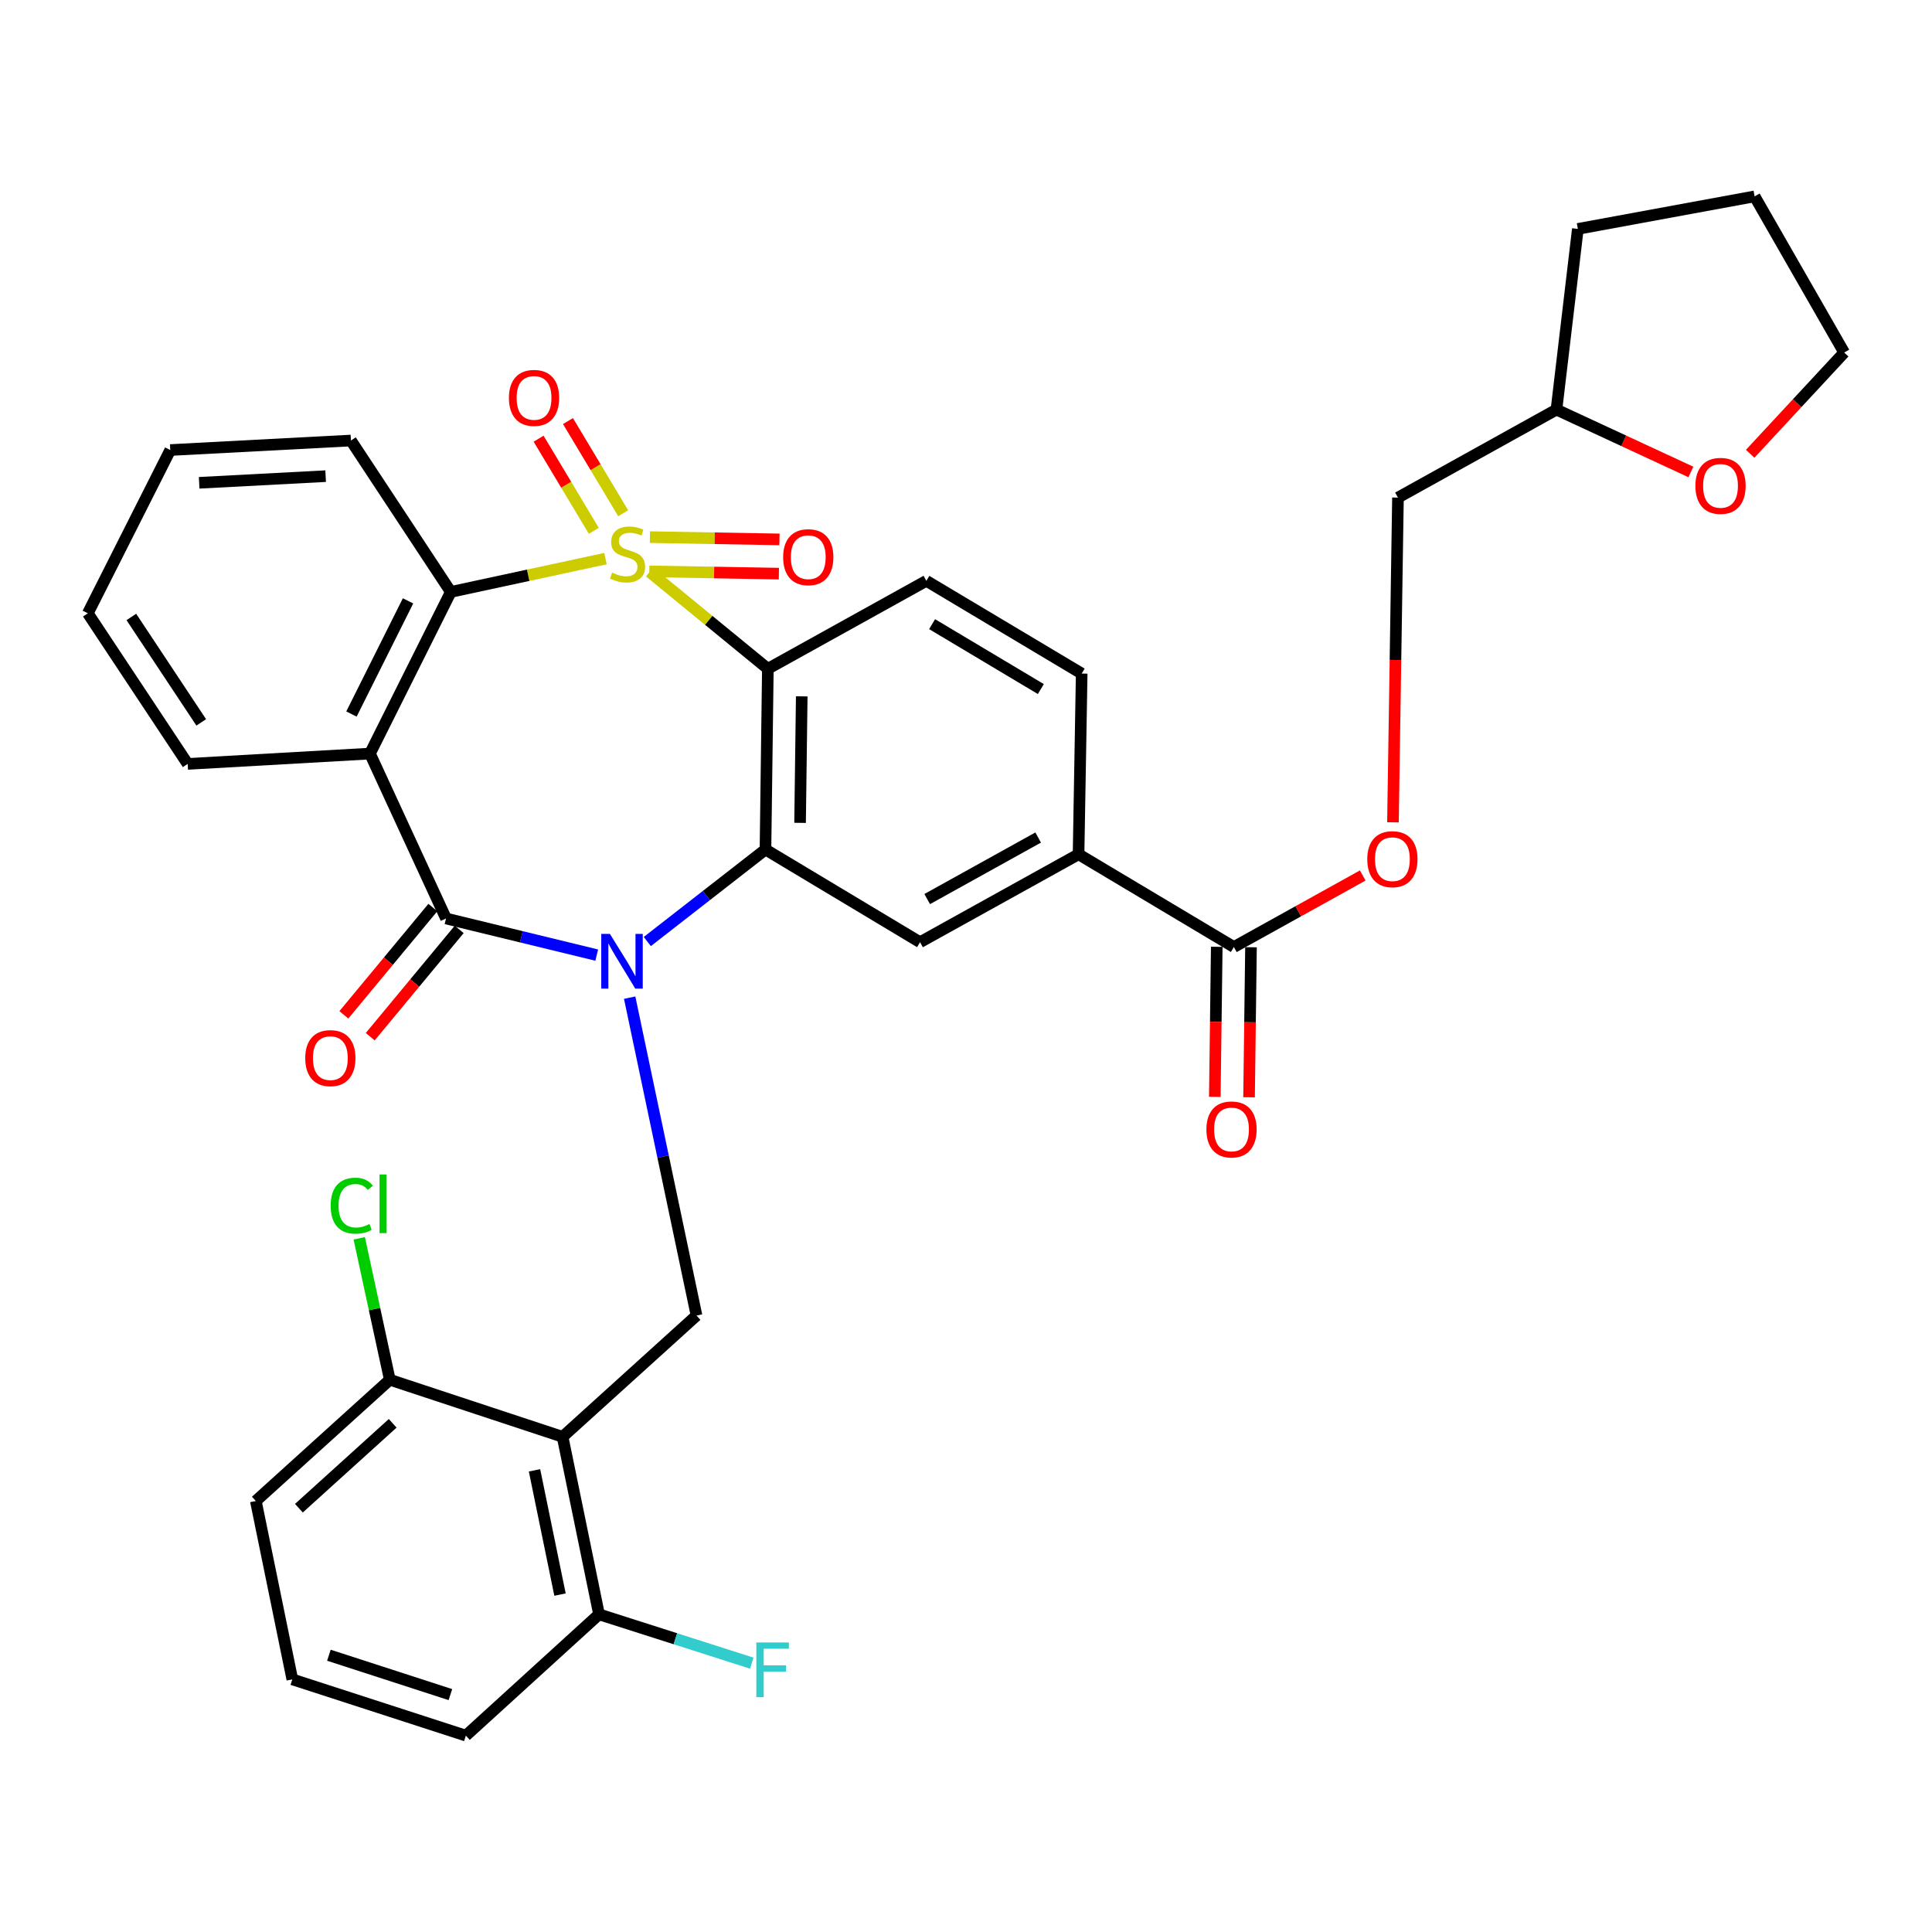 <?xml version='1.0' encoding='iso-8859-1'?>
<svg version='1.1' baseProfile='full'
              xmlns='http://www.w3.org/2000/svg'
                      xmlns:rdkit='http://www.rdkit.org/xml'
                      xmlns:xlink='http://www.w3.org/1999/xlink'
                  xml:space='preserve'
width='1000px' height='1000px' viewBox='0 0 1000 1000'>
<!-- END OF HEADER -->
<rect style='opacity:1.0;fill:#FFFFFF;stroke:none' width='1000' height='1000' x='0' y='0'> </rect>
<path class='bond-1' d='M 336.252,296.037 L 366.846,321.101' style='fill:none;fill-rule:evenodd;stroke:#CCCC00;stroke-width:6px;stroke-linecap:butt;stroke-linejoin:miter;stroke-opacity:1' />
<path class='bond-1' d='M 366.846,321.101 L 397.439,346.164' style='fill:none;fill-rule:evenodd;stroke:#000000;stroke-width:6px;stroke-linecap:butt;stroke-linejoin:miter;stroke-opacity:1' />
<path class='bond-5' d='M 313.405,289.136 L 273.369,297.758' style='fill:none;fill-rule:evenodd;stroke:#CCCC00;stroke-width:6px;stroke-linecap:butt;stroke-linejoin:miter;stroke-opacity:1' />
<path class='bond-5' d='M 273.369,297.758 L 233.333,306.381' style='fill:none;fill-rule:evenodd;stroke:#000000;stroke-width:6px;stroke-linecap:butt;stroke-linejoin:miter;stroke-opacity:1' />
<path class='bond-10' d='M 336.088,295.738 L 369.617,296.328' style='fill:none;fill-rule:evenodd;stroke:#CCCC00;stroke-width:6px;stroke-linecap:butt;stroke-linejoin:miter;stroke-opacity:1' />
<path class='bond-10' d='M 369.617,296.328 L 403.146,296.917' style='fill:none;fill-rule:evenodd;stroke:#FF0000;stroke-width:6px;stroke-linecap:butt;stroke-linejoin:miter;stroke-opacity:1' />
<path class='bond-10' d='M 336.399,278.016 L 369.929,278.605' style='fill:none;fill-rule:evenodd;stroke:#CCCC00;stroke-width:6px;stroke-linecap:butt;stroke-linejoin:miter;stroke-opacity:1' />
<path class='bond-10' d='M 369.929,278.605 L 403.458,279.195' style='fill:none;fill-rule:evenodd;stroke:#FF0000;stroke-width:6px;stroke-linecap:butt;stroke-linejoin:miter;stroke-opacity:1' />
<path class='bond-11' d='M 322.558,265.647 L 308.271,241.798' style='fill:none;fill-rule:evenodd;stroke:#CCCC00;stroke-width:6px;stroke-linecap:butt;stroke-linejoin:miter;stroke-opacity:1' />
<path class='bond-11' d='M 308.271,241.798 L 293.983,217.949' style='fill:none;fill-rule:evenodd;stroke:#FF0000;stroke-width:6px;stroke-linecap:butt;stroke-linejoin:miter;stroke-opacity:1' />
<path class='bond-11' d='M 307.352,274.756 L 293.065,250.907' style='fill:none;fill-rule:evenodd;stroke:#CCCC00;stroke-width:6px;stroke-linecap:butt;stroke-linejoin:miter;stroke-opacity:1' />
<path class='bond-11' d='M 293.065,250.907 L 278.778,227.058' style='fill:none;fill-rule:evenodd;stroke:#FF0000;stroke-width:6px;stroke-linecap:butt;stroke-linejoin:miter;stroke-opacity:1' />
<path class='bond-0' d='M 335.043,487.341 L 365.626,463.523' style='fill:none;fill-rule:evenodd;stroke:#0000FF;stroke-width:6px;stroke-linecap:butt;stroke-linejoin:miter;stroke-opacity:1' />
<path class='bond-0' d='M 365.626,463.523 L 396.209,439.704' style='fill:none;fill-rule:evenodd;stroke:#000000;stroke-width:6px;stroke-linecap:butt;stroke-linejoin:miter;stroke-opacity:1' />
<path class='bond-7' d='M 325.913,516.383 L 343.217,598.655' style='fill:none;fill-rule:evenodd;stroke:#0000FF;stroke-width:6px;stroke-linecap:butt;stroke-linejoin:miter;stroke-opacity:1' />
<path class='bond-7' d='M 343.217,598.655 L 360.522,680.926' style='fill:none;fill-rule:evenodd;stroke:#000000;stroke-width:6px;stroke-linecap:butt;stroke-linejoin:miter;stroke-opacity:1' />
<path class='bond-35' d='M 308.866,494.359 L 269.864,484.88' style='fill:none;fill-rule:evenodd;stroke:#0000FF;stroke-width:6px;stroke-linecap:butt;stroke-linejoin:miter;stroke-opacity:1' />
<path class='bond-35' d='M 269.864,484.88 L 230.861,475.401' style='fill:none;fill-rule:evenodd;stroke:#000000;stroke-width:6px;stroke-linecap:butt;stroke-linejoin:miter;stroke-opacity:1' />
<path class='bond-3' d='M 397.439,346.164 L 396.209,439.704' style='fill:none;fill-rule:evenodd;stroke:#000000;stroke-width:6px;stroke-linecap:butt;stroke-linejoin:miter;stroke-opacity:1' />
<path class='bond-3' d='M 414.979,360.428 L 414.117,425.907' style='fill:none;fill-rule:evenodd;stroke:#000000;stroke-width:6px;stroke-linecap:butt;stroke-linejoin:miter;stroke-opacity:1' />
<path class='bond-12' d='M 397.439,346.164 L 479.478,300.64' style='fill:none;fill-rule:evenodd;stroke:#000000;stroke-width:6px;stroke-linecap:butt;stroke-linejoin:miter;stroke-opacity:1' />
<path class='bond-2' d='M 230.861,475.401 L 191.491,390.054' style='fill:none;fill-rule:evenodd;stroke:#000000;stroke-width:6px;stroke-linecap:butt;stroke-linejoin:miter;stroke-opacity:1' />
<path class='bond-14' d='M 224.039,469.744 L 201.012,497.512' style='fill:none;fill-rule:evenodd;stroke:#000000;stroke-width:6px;stroke-linecap:butt;stroke-linejoin:miter;stroke-opacity:1' />
<path class='bond-14' d='M 201.012,497.512 L 177.986,525.28' style='fill:none;fill-rule:evenodd;stroke:#FF0000;stroke-width:6px;stroke-linecap:butt;stroke-linejoin:miter;stroke-opacity:1' />
<path class='bond-14' d='M 237.683,481.058 L 214.657,508.827' style='fill:none;fill-rule:evenodd;stroke:#000000;stroke-width:6px;stroke-linecap:butt;stroke-linejoin:miter;stroke-opacity:1' />
<path class='bond-14' d='M 214.657,508.827 L 191.63,536.595' style='fill:none;fill-rule:evenodd;stroke:#FF0000;stroke-width:6px;stroke-linecap:butt;stroke-linejoin:miter;stroke-opacity:1' />
<path class='bond-8' d='M 396.209,439.704 L 476.209,487.681' style='fill:none;fill-rule:evenodd;stroke:#000000;stroke-width:6px;stroke-linecap:butt;stroke-linejoin:miter;stroke-opacity:1' />
<path class='bond-4' d='M 191.491,390.054 L 233.333,306.381' style='fill:none;fill-rule:evenodd;stroke:#000000;stroke-width:6px;stroke-linecap:butt;stroke-linejoin:miter;stroke-opacity:1' />
<path class='bond-4' d='M 181.914,369.575 L 211.203,311.004' style='fill:none;fill-rule:evenodd;stroke:#000000;stroke-width:6px;stroke-linecap:butt;stroke-linejoin:miter;stroke-opacity:1' />
<path class='bond-21' d='M 191.491,390.054 L 97.144,395.401' style='fill:none;fill-rule:evenodd;stroke:#000000;stroke-width:6px;stroke-linecap:butt;stroke-linejoin:miter;stroke-opacity:1' />
<path class='bond-26' d='M 233.333,306.381 L 181.644,228.015' style='fill:none;fill-rule:evenodd;stroke:#000000;stroke-width:6px;stroke-linecap:butt;stroke-linejoin:miter;stroke-opacity:1' />
<path class='bond-6' d='M 291.196,743.693 L 360.522,680.926' style='fill:none;fill-rule:evenodd;stroke:#000000;stroke-width:6px;stroke-linecap:butt;stroke-linejoin:miter;stroke-opacity:1' />
<path class='bond-15' d='M 291.196,743.693 L 310.054,835.579' style='fill:none;fill-rule:evenodd;stroke:#000000;stroke-width:6px;stroke-linecap:butt;stroke-linejoin:miter;stroke-opacity:1' />
<path class='bond-15' d='M 276.661,761.04 L 289.862,825.36' style='fill:none;fill-rule:evenodd;stroke:#000000;stroke-width:6px;stroke-linecap:butt;stroke-linejoin:miter;stroke-opacity:1' />
<path class='bond-16' d='M 291.196,743.693 L 201.762,714.151' style='fill:none;fill-rule:evenodd;stroke:#000000;stroke-width:6px;stroke-linecap:butt;stroke-linejoin:miter;stroke-opacity:1' />
<path class='bond-37' d='M 476.209,487.681 L 558.257,442.176' style='fill:none;fill-rule:evenodd;stroke:#000000;stroke-width:6px;stroke-linecap:butt;stroke-linejoin:miter;stroke-opacity:1' />
<path class='bond-37' d='M 479.919,465.354 L 537.353,433.501' style='fill:none;fill-rule:evenodd;stroke:#000000;stroke-width:6px;stroke-linecap:butt;stroke-linejoin:miter;stroke-opacity:1' />
<path class='bond-9' d='M 638.651,490.172 L 558.257,442.176' style='fill:none;fill-rule:evenodd;stroke:#000000;stroke-width:6px;stroke-linecap:butt;stroke-linejoin:miter;stroke-opacity:1' />
<path class='bond-17' d='M 638.651,490.172 L 672.002,471.659' style='fill:none;fill-rule:evenodd;stroke:#000000;stroke-width:6px;stroke-linecap:butt;stroke-linejoin:miter;stroke-opacity:1' />
<path class='bond-17' d='M 672.002,471.659 L 705.354,453.147' style='fill:none;fill-rule:evenodd;stroke:#FF0000;stroke-width:6px;stroke-linecap:butt;stroke-linejoin:miter;stroke-opacity:1' />
<path class='bond-19' d='M 629.789,490.058 L 629.287,528.892' style='fill:none;fill-rule:evenodd;stroke:#000000;stroke-width:6px;stroke-linecap:butt;stroke-linejoin:miter;stroke-opacity:1' />
<path class='bond-19' d='M 629.287,528.892 L 628.784,567.727' style='fill:none;fill-rule:evenodd;stroke:#FF0000;stroke-width:6px;stroke-linecap:butt;stroke-linejoin:miter;stroke-opacity:1' />
<path class='bond-19' d='M 647.513,490.287 L 647.01,529.121' style='fill:none;fill-rule:evenodd;stroke:#000000;stroke-width:6px;stroke-linecap:butt;stroke-linejoin:miter;stroke-opacity:1' />
<path class='bond-19' d='M 647.01,529.121 L 646.508,567.956' style='fill:none;fill-rule:evenodd;stroke:#FF0000;stroke-width:6px;stroke-linecap:butt;stroke-linejoin:miter;stroke-opacity:1' />
<path class='bond-18' d='M 479.478,300.64 L 559.882,348.636' style='fill:none;fill-rule:evenodd;stroke:#000000;stroke-width:6px;stroke-linecap:butt;stroke-linejoin:miter;stroke-opacity:1' />
<path class='bond-18' d='M 482.453,323.059 L 538.736,356.656' style='fill:none;fill-rule:evenodd;stroke:#000000;stroke-width:6px;stroke-linecap:butt;stroke-linejoin:miter;stroke-opacity:1' />
<path class='bond-13' d='M 558.257,442.176 L 559.882,348.636' style='fill:none;fill-rule:evenodd;stroke:#000000;stroke-width:6px;stroke-linecap:butt;stroke-linejoin:miter;stroke-opacity:1' />
<path class='bond-22' d='M 310.054,835.579 L 349.589,848.214' style='fill:none;fill-rule:evenodd;stroke:#000000;stroke-width:6px;stroke-linecap:butt;stroke-linejoin:miter;stroke-opacity:1' />
<path class='bond-22' d='M 349.589,848.214 L 389.123,860.85' style='fill:none;fill-rule:evenodd;stroke:#33CCCC;stroke-width:6px;stroke-linecap:butt;stroke-linejoin:miter;stroke-opacity:1' />
<path class='bond-29' d='M 310.054,835.579 L 241.132,898.356' style='fill:none;fill-rule:evenodd;stroke:#000000;stroke-width:6px;stroke-linecap:butt;stroke-linejoin:miter;stroke-opacity:1' />
<path class='bond-23' d='M 201.762,714.151 L 193.851,677.551' style='fill:none;fill-rule:evenodd;stroke:#000000;stroke-width:6px;stroke-linecap:butt;stroke-linejoin:miter;stroke-opacity:1' />
<path class='bond-23' d='M 193.851,677.551 L 185.94,640.952' style='fill:none;fill-rule:evenodd;stroke:#00CC00;stroke-width:6px;stroke-linecap:butt;stroke-linejoin:miter;stroke-opacity:1' />
<path class='bond-28' d='M 201.762,714.151 L 132.417,776.918' style='fill:none;fill-rule:evenodd;stroke:#000000;stroke-width:6px;stroke-linecap:butt;stroke-linejoin:miter;stroke-opacity:1' />
<path class='bond-28' d='M 203.255,736.708 L 154.713,780.645' style='fill:none;fill-rule:evenodd;stroke:#000000;stroke-width:6px;stroke-linecap:butt;stroke-linejoin:miter;stroke-opacity:1' />
<path class='bond-24' d='M 720.993,425.631 L 722.289,341.594' style='fill:none;fill-rule:evenodd;stroke:#FF0000;stroke-width:6px;stroke-linecap:butt;stroke-linejoin:miter;stroke-opacity:1' />
<path class='bond-24' d='M 722.289,341.594 L 723.585,257.557' style='fill:none;fill-rule:evenodd;stroke:#000000;stroke-width:6px;stroke-linecap:butt;stroke-linejoin:miter;stroke-opacity:1' />
<path class='bond-20' d='M 875.197,244.287 L 840.41,228.15' style='fill:none;fill-rule:evenodd;stroke:#FF0000;stroke-width:6px;stroke-linecap:butt;stroke-linejoin:miter;stroke-opacity:1' />
<path class='bond-20' d='M 840.41,228.15 L 805.623,212.013' style='fill:none;fill-rule:evenodd;stroke:#000000;stroke-width:6px;stroke-linecap:butt;stroke-linejoin:miter;stroke-opacity:1' />
<path class='bond-30' d='M 905.889,234.873 L 930.217,208.677' style='fill:none;fill-rule:evenodd;stroke:#FF0000;stroke-width:6px;stroke-linecap:butt;stroke-linejoin:miter;stroke-opacity:1' />
<path class='bond-30' d='M 930.217,208.677 L 954.545,182.481' style='fill:none;fill-rule:evenodd;stroke:#000000;stroke-width:6px;stroke-linecap:butt;stroke-linejoin:miter;stroke-opacity:1' />
<path class='bond-36' d='M 97.144,395.401 L 45.455,317.439' style='fill:none;fill-rule:evenodd;stroke:#000000;stroke-width:6px;stroke-linecap:butt;stroke-linejoin:miter;stroke-opacity:1' />
<path class='bond-36' d='M 104.163,373.912 L 67.981,319.339' style='fill:none;fill-rule:evenodd;stroke:#000000;stroke-width:6px;stroke-linecap:butt;stroke-linejoin:miter;stroke-opacity:1' />
<path class='bond-25' d='M 723.585,257.557 L 805.623,212.013' style='fill:none;fill-rule:evenodd;stroke:#000000;stroke-width:6px;stroke-linecap:butt;stroke-linejoin:miter;stroke-opacity:1' />
<path class='bond-31' d='M 805.623,212.013 L 816.692,118.483' style='fill:none;fill-rule:evenodd;stroke:#000000;stroke-width:6px;stroke-linecap:butt;stroke-linejoin:miter;stroke-opacity:1' />
<path class='bond-33' d='M 181.644,228.015 L 88.123,232.939' style='fill:none;fill-rule:evenodd;stroke:#000000;stroke-width:6px;stroke-linecap:butt;stroke-linejoin:miter;stroke-opacity:1' />
<path class='bond-33' d='M 168.548,246.455 L 103.083,249.901' style='fill:none;fill-rule:evenodd;stroke:#000000;stroke-width:6px;stroke-linecap:butt;stroke-linejoin:miter;stroke-opacity:1' />
<path class='bond-27' d='M 151.304,869.238 L 132.417,776.918' style='fill:none;fill-rule:evenodd;stroke:#000000;stroke-width:6px;stroke-linecap:butt;stroke-linejoin:miter;stroke-opacity:1' />
<path class='bond-38' d='M 151.304,869.238 L 241.132,898.356' style='fill:none;fill-rule:evenodd;stroke:#000000;stroke-width:6px;stroke-linecap:butt;stroke-linejoin:miter;stroke-opacity:1' />
<path class='bond-38' d='M 170.244,856.744 L 233.124,877.127' style='fill:none;fill-rule:evenodd;stroke:#000000;stroke-width:6px;stroke-linecap:butt;stroke-linejoin:miter;stroke-opacity:1' />
<path class='bond-39' d='M 954.545,182.481 L 908.184,101.644' style='fill:none;fill-rule:evenodd;stroke:#000000;stroke-width:6px;stroke-linecap:butt;stroke-linejoin:miter;stroke-opacity:1' />
<path class='bond-34' d='M 816.692,118.483 L 908.184,101.644' style='fill:none;fill-rule:evenodd;stroke:#000000;stroke-width:6px;stroke-linecap:butt;stroke-linejoin:miter;stroke-opacity:1' />
<path class='bond-32' d='M 45.455,317.439 L 88.123,232.939' style='fill:none;fill-rule:evenodd;stroke:#000000;stroke-width:6px;stroke-linecap:butt;stroke-linejoin:miter;stroke-opacity:1' />
<path  class='atom-0' d='M 316.825 296.396
Q 317.145 296.516, 318.465 297.076
Q 319.785 297.636, 321.225 297.996
Q 322.705 298.316, 324.145 298.316
Q 326.825 298.316, 328.385 297.036
Q 329.945 295.716, 329.945 293.436
Q 329.945 291.876, 329.145 290.916
Q 328.385 289.956, 327.185 289.436
Q 325.985 288.916, 323.985 288.316
Q 321.465 287.556, 319.945 286.836
Q 318.465 286.116, 317.385 284.596
Q 316.345 283.076, 316.345 280.516
Q 316.345 276.956, 318.745 274.756
Q 321.185 272.556, 325.985 272.556
Q 329.265 272.556, 332.985 274.116
L 332.065 277.196
Q 328.665 275.796, 326.105 275.796
Q 323.345 275.796, 321.825 276.956
Q 320.305 278.076, 320.345 280.036
Q 320.345 281.556, 321.105 282.476
Q 321.905 283.396, 323.025 283.916
Q 324.185 284.436, 326.105 285.036
Q 328.665 285.836, 330.185 286.636
Q 331.705 287.436, 332.785 289.076
Q 333.905 290.676, 333.905 293.436
Q 333.905 297.356, 331.265 299.476
Q 328.665 301.556, 324.305 301.556
Q 321.785 301.556, 319.865 300.996
Q 317.985 300.476, 315.745 299.556
L 316.825 296.396
' fill='#CCCC00'/>
<path  class='atom-1' d='M 315.689 483.378
L 324.969 498.378
Q 325.889 499.858, 327.369 502.538
Q 328.849 505.218, 328.929 505.378
L 328.929 483.378
L 332.689 483.378
L 332.689 511.698
L 328.809 511.698
L 318.849 495.298
Q 317.689 493.378, 316.449 491.178
Q 315.249 488.978, 314.889 488.298
L 314.889 511.698
L 311.209 511.698
L 311.209 483.378
L 315.689 483.378
' fill='#0000FF'/>
<path  class='atom-11' d='M 405.355 288.401
Q 405.355 281.601, 408.715 277.801
Q 412.075 274.001, 418.355 274.001
Q 424.635 274.001, 427.995 277.801
Q 431.355 281.601, 431.355 288.401
Q 431.355 295.281, 427.955 299.201
Q 424.555 303.081, 418.355 303.081
Q 412.115 303.081, 408.715 299.201
Q 405.355 295.321, 405.355 288.401
M 418.355 299.881
Q 422.675 299.881, 424.995 297.001
Q 427.355 294.081, 427.355 288.401
Q 427.355 282.841, 424.995 280.041
Q 422.675 277.201, 418.355 277.201
Q 414.035 277.201, 411.675 280.001
Q 409.355 282.801, 409.355 288.401
Q 409.355 294.121, 411.675 297.001
Q 414.035 299.881, 418.355 299.881
' fill='#FF0000'/>
<path  class='atom-12' d='M 263.415 205.948
Q 263.415 199.148, 266.775 195.348
Q 270.135 191.548, 276.415 191.548
Q 282.695 191.548, 286.055 195.348
Q 289.415 199.148, 289.415 205.948
Q 289.415 212.828, 286.015 216.748
Q 282.615 220.628, 276.415 220.628
Q 270.175 220.628, 266.775 216.748
Q 263.415 212.868, 263.415 205.948
M 276.415 217.428
Q 280.735 217.428, 283.055 214.548
Q 285.415 211.628, 285.415 205.948
Q 285.415 200.388, 283.055 197.588
Q 280.735 194.748, 276.415 194.748
Q 272.095 194.748, 269.735 197.548
Q 267.415 200.348, 267.415 205.948
Q 267.415 211.668, 269.735 214.548
Q 272.095 217.428, 276.415 217.428
' fill='#FF0000'/>
<path  class='atom-15' d='M 157.989 547.682
Q 157.989 540.882, 161.349 537.082
Q 164.709 533.282, 170.989 533.282
Q 177.269 533.282, 180.629 537.082
Q 183.989 540.882, 183.989 547.682
Q 183.989 554.562, 180.589 558.482
Q 177.189 562.362, 170.989 562.362
Q 164.749 562.362, 161.349 558.482
Q 157.989 554.602, 157.989 547.682
M 170.989 559.162
Q 175.309 559.162, 177.629 556.282
Q 179.989 553.362, 179.989 547.682
Q 179.989 542.122, 177.629 539.322
Q 175.309 536.482, 170.989 536.482
Q 166.669 536.482, 164.309 539.282
Q 161.989 542.082, 161.989 547.682
Q 161.989 553.402, 164.309 556.282
Q 166.669 559.162, 170.989 559.162
' fill='#FF0000'/>
<path  class='atom-18' d='M 707.7 444.708
Q 707.7 437.908, 711.06 434.108
Q 714.42 430.308, 720.7 430.308
Q 726.98 430.308, 730.34 434.108
Q 733.7 437.908, 733.7 444.708
Q 733.7 451.588, 730.3 455.508
Q 726.9 459.388, 720.7 459.388
Q 714.46 459.388, 711.06 455.508
Q 707.7 451.628, 707.7 444.708
M 720.7 456.188
Q 725.02 456.188, 727.34 453.308
Q 729.7 450.388, 729.7 444.708
Q 729.7 439.148, 727.34 436.348
Q 725.02 433.508, 720.7 433.508
Q 716.38 433.508, 714.02 436.308
Q 711.7 439.108, 711.7 444.708
Q 711.7 450.428, 714.02 453.308
Q 716.38 456.188, 720.7 456.188
' fill='#FF0000'/>
<path  class='atom-20' d='M 624.43 584.6
Q 624.43 577.8, 627.79 574
Q 631.15 570.2, 637.43 570.2
Q 643.71 570.2, 647.07 574
Q 650.43 577.8, 650.43 584.6
Q 650.43 591.48, 647.03 595.4
Q 643.63 599.28, 637.43 599.28
Q 631.19 599.28, 627.79 595.4
Q 624.43 591.52, 624.43 584.6
M 637.43 596.08
Q 641.75 596.08, 644.07 593.2
Q 646.43 590.28, 646.43 584.6
Q 646.43 579.04, 644.07 576.24
Q 641.75 573.4, 637.43 573.4
Q 633.11 573.4, 630.75 576.2
Q 628.43 579, 628.43 584.6
Q 628.43 590.32, 630.75 593.2
Q 633.11 596.08, 637.43 596.08
' fill='#FF0000'/>
<path  class='atom-21' d='M 877.537 251.483
Q 877.537 244.683, 880.897 240.883
Q 884.257 237.083, 890.537 237.083
Q 896.817 237.083, 900.177 240.883
Q 903.537 244.683, 903.537 251.483
Q 903.537 258.363, 900.137 262.283
Q 896.737 266.163, 890.537 266.163
Q 884.297 266.163, 880.897 262.283
Q 877.537 258.403, 877.537 251.483
M 890.537 262.963
Q 894.857 262.963, 897.177 260.083
Q 899.537 257.163, 899.537 251.483
Q 899.537 245.923, 897.177 243.123
Q 894.857 240.283, 890.537 240.283
Q 886.217 240.283, 883.857 243.083
Q 881.537 245.883, 881.537 251.483
Q 881.537 257.203, 883.857 260.083
Q 886.217 262.963, 890.537 262.963
' fill='#FF0000'/>
<path  class='atom-23' d='M 391.481 850.134
L 408.321 850.134
L 408.321 853.374
L 395.281 853.374
L 395.281 861.974
L 406.881 861.974
L 406.881 865.254
L 395.281 865.254
L 395.281 878.454
L 391.481 878.454
L 391.481 850.134
' fill='#33CCCC'/>
<path  class='atom-24' d='M 171.157 624.062
Q 171.157 617.022, 174.437 613.342
Q 177.757 609.622, 184.037 609.622
Q 189.877 609.622, 192.997 613.742
L 190.357 615.902
Q 188.077 612.902, 184.037 612.902
Q 179.757 612.902, 177.477 615.782
Q 175.237 618.622, 175.237 624.062
Q 175.237 629.662, 177.557 632.542
Q 179.917 635.422, 184.477 635.422
Q 187.597 635.422, 191.237 633.542
L 192.357 636.542
Q 190.877 637.502, 188.637 638.062
Q 186.397 638.622, 183.917 638.622
Q 177.757 638.622, 174.437 634.862
Q 171.157 631.102, 171.157 624.062
' fill='#00CC00'/>
<path  class='atom-24' d='M 196.437 607.902
L 200.117 607.902
L 200.117 638.262
L 196.437 638.262
L 196.437 607.902
' fill='#00CC00'/>
</svg>
